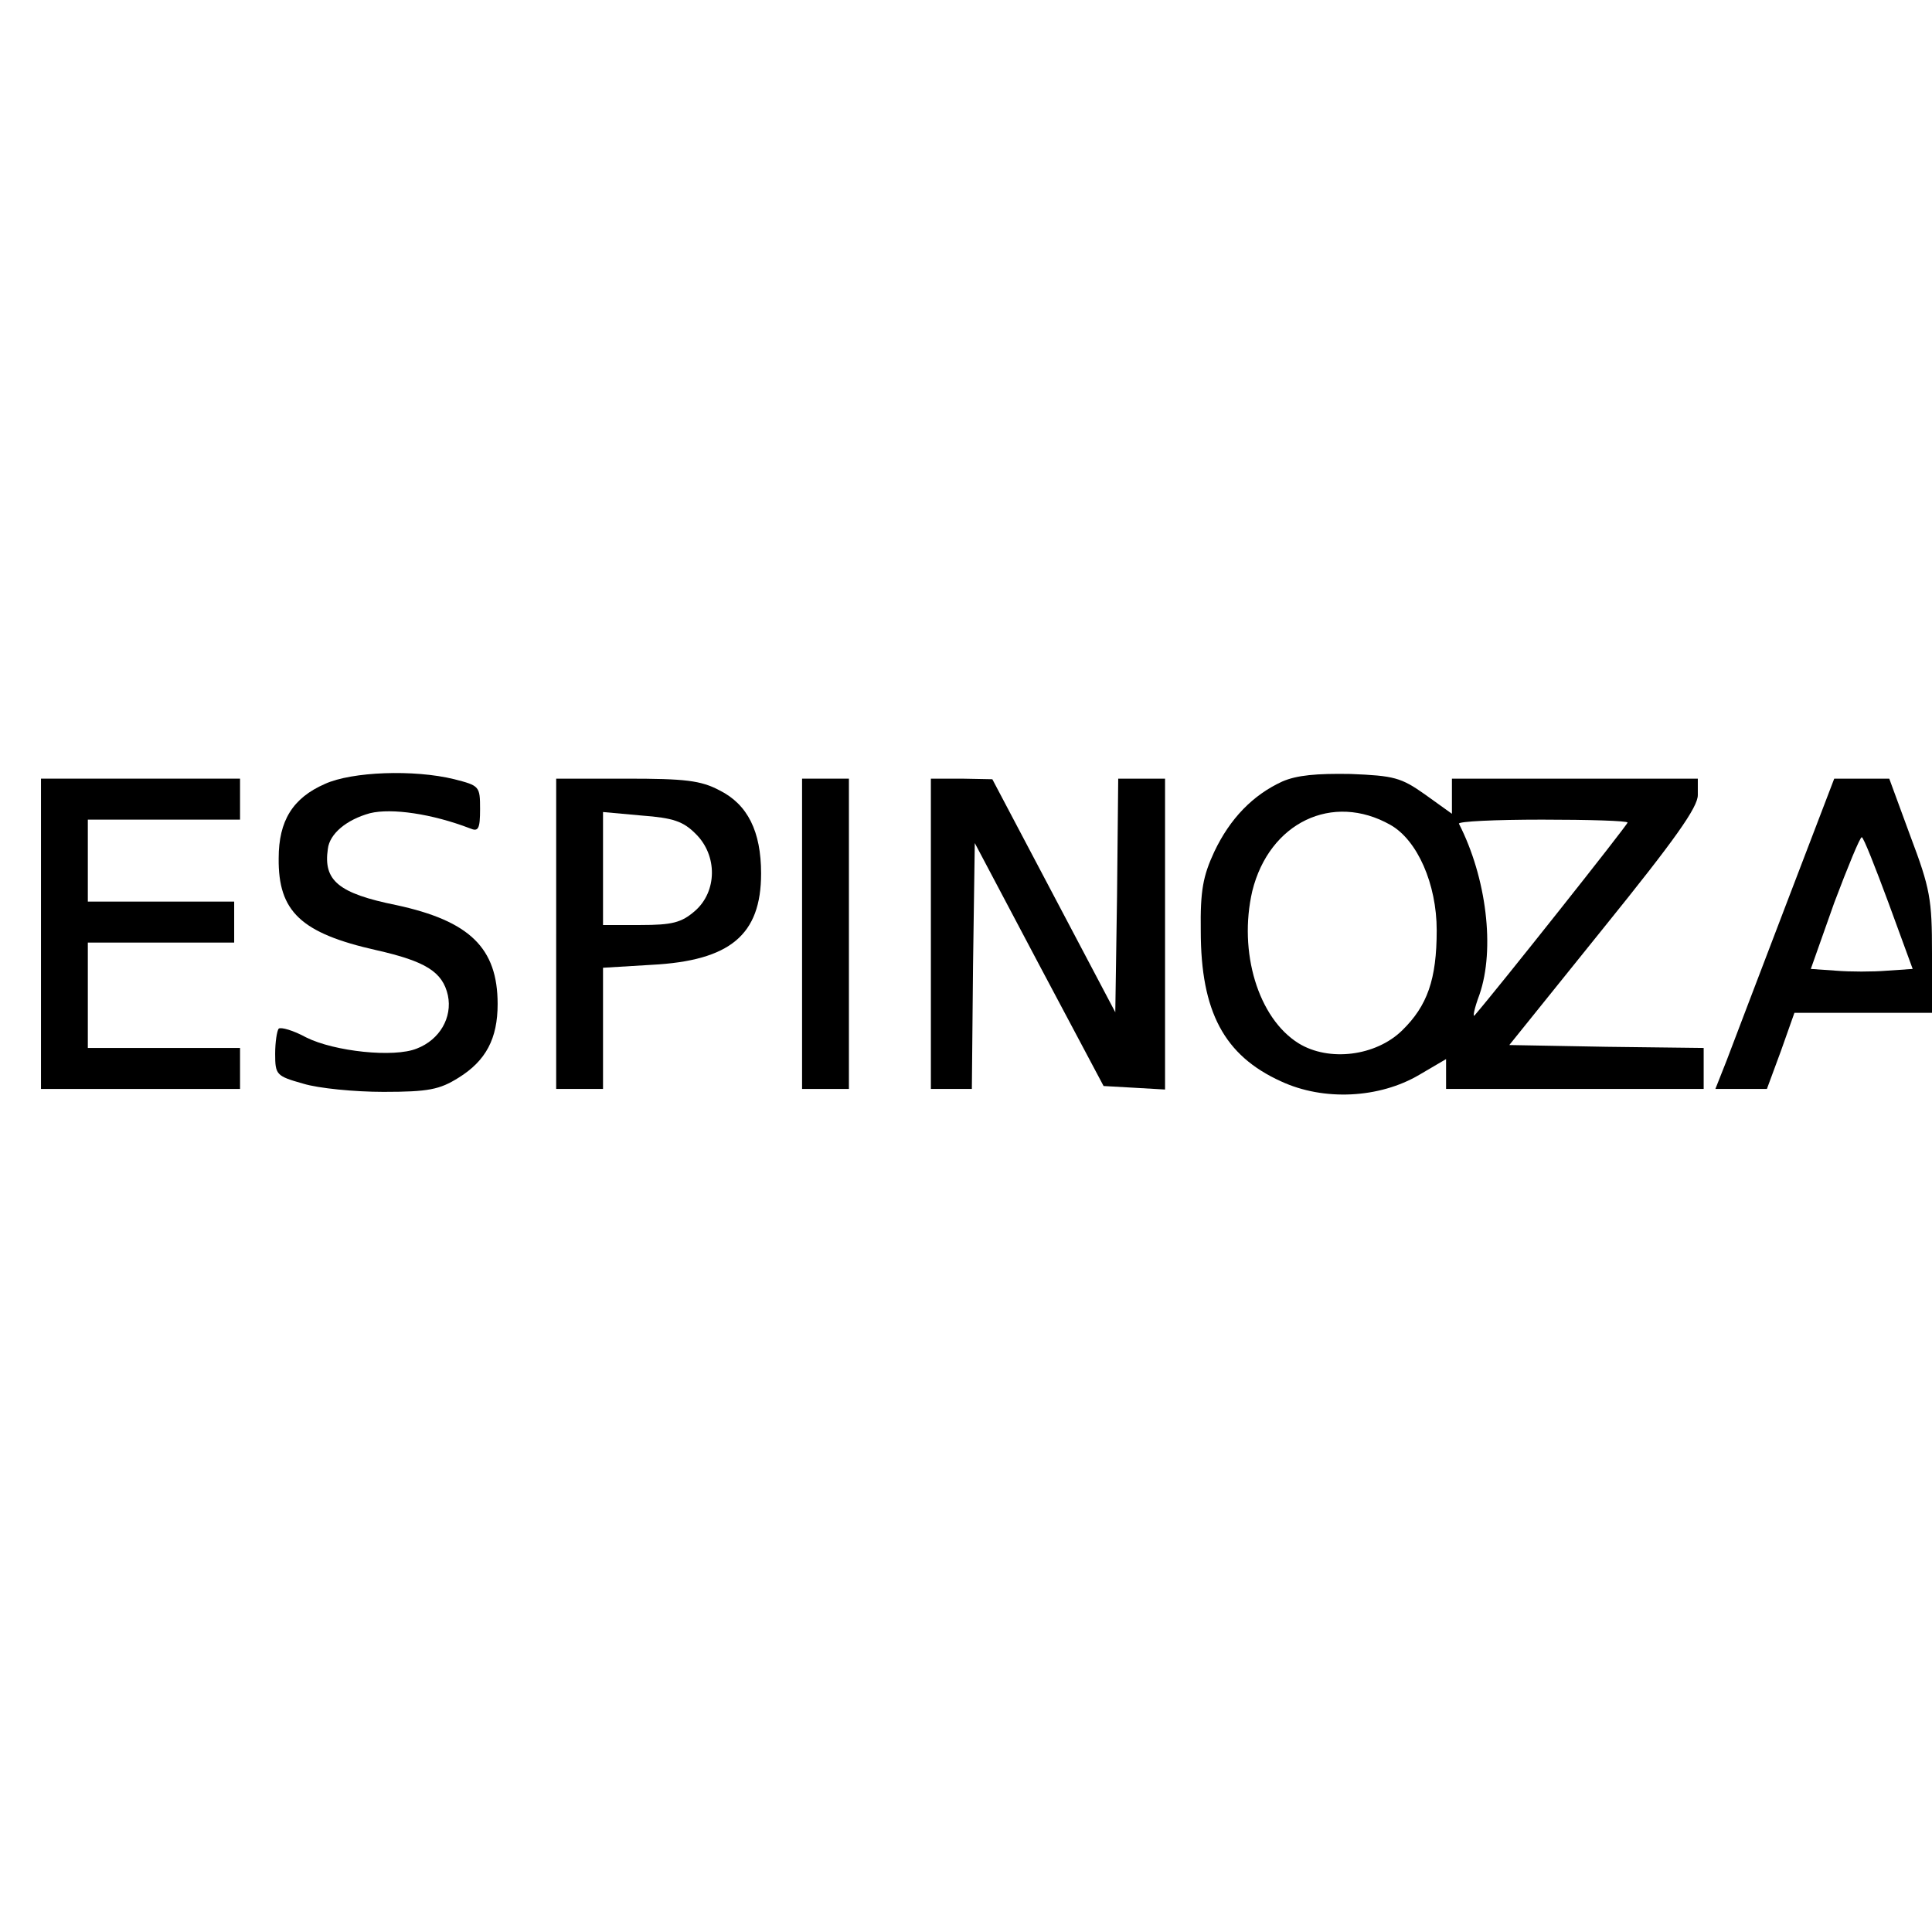 <?xml version="1.0" encoding="UTF-8" standalone="yes"?>
<svg version="1.0" xmlns="http://www.w3.org/2000/svg" width="100mm" height="100mm" viewBox="0 0 330 82" preserveAspectRatio="xMidYMid meet">
  <g transform="translate(0,82) scale(0.1,-0.1)" fill="#000000" stroke="none">
    <path d="M555 721 c-55 -24 -79 -63 -79 -127 -1 -91 38 -128 167 -157 84 -19
113 -37 122 -77 8 -38 -14 -76 -53 -91 -39 -16 -141 -5 -189 19 -22 12 -43 18
-47 15 -3 -4 -6 -23 -6 -43 0 -36 2 -38 48 -51 26 -8 88 -14 137 -14 77 0 96
4 128 24 47 29 67 67 67 126 0 96 -48 142 -173 169 -99 20 -125 42 -117 96 3
26 32 50 72 61 37 9 106 -1 171 -26 14 -6 17 -1 17 33 0 39 -1 40 -44 51 -69
17 -175 13 -221 -8z"/>
    <path d="M2190 725 c-50 -23 -89 -63 -116 -120 -19 -41 -24 -66 -23 -135 0
-138 40 -213 137 -257 73 -34 168 -29 236 11 l46 27 0 -26 0 -25 220 0 220 0
0 35 0 35 -166 2 -166 3 161 200 c122 151 161 206 161 227 l0 28 -210 0 -210
0 0 -30 0 -30 -46 33 c-41 29 -53 32 -127 35 -58 1 -92 -2 -117 -13z m185 -74
c46 -26 79 -101 79 -180 0 -84 -16 -129 -59 -171 -45 -44 -125 -54 -177 -22
-69 43 -103 156 -79 260 29 117 137 169 236 113z m405 4 c0 -4 -222 -284 -261
-329 -4 -5 -1 11 8 35 27 78 12 200 -35 292 -2 4 62 7 142 7 80 0 146 -2 146
-5z"/>
    <path d="M70 465 l0 -265 170 0 170 0 0 35 0 35 -130 0 -130 0 0 90 0 90 125
0 125 0 0 35 0 35 -125 0 -125 0 0 70 0 70 130 0 130 0 0 35 0 35 -170 0 -170
0 0 -265z"/>
    <path d="M950 465 l0 -265 40 0 40 0 0 104 0 103 83 5 c134 7 187 51 187 156
0 72 -23 118 -71 142 -32 17 -59 20 -159 20 l-120 0 0 -265z m238 171 c38 -37
37 -99 -1 -132 -23 -20 -39 -24 -93 -24 l-64 0 0 96 0 97 66 -6 c54 -4 71 -10
92 -31z"/>
    <path d="M1370 465 l0 -265 40 0 40 0 0 265 0 265 -40 0 -40 0 0 -265z"/>
    <path d="M1590 465 l0 -265 35 0 35 0 2 210 3 210 110 -208 110 -207 53 -3 52
-3 0 265 0 266 -40 0 -40 0 -2 -200 -3 -199 -105 199 -105 199 -52 1 -53 0 0
-265z"/>
    <path d="M3050 513 c-46 -120 -91 -239 -101 -265 l-19 -48 44 0 44 0 24 65 23
65 117 0 118 0 0 102 c0 92 -3 110 -37 200 l-36 98 -47 0 -47 0 -83 -217z
m176 4 l41 -112 -44 -3 c-24 -2 -63 -2 -87 0 l-43 3 40 113 c23 61 44 112 47
112 3 0 23 -51 46 -113z"/>
  </g>
</svg>